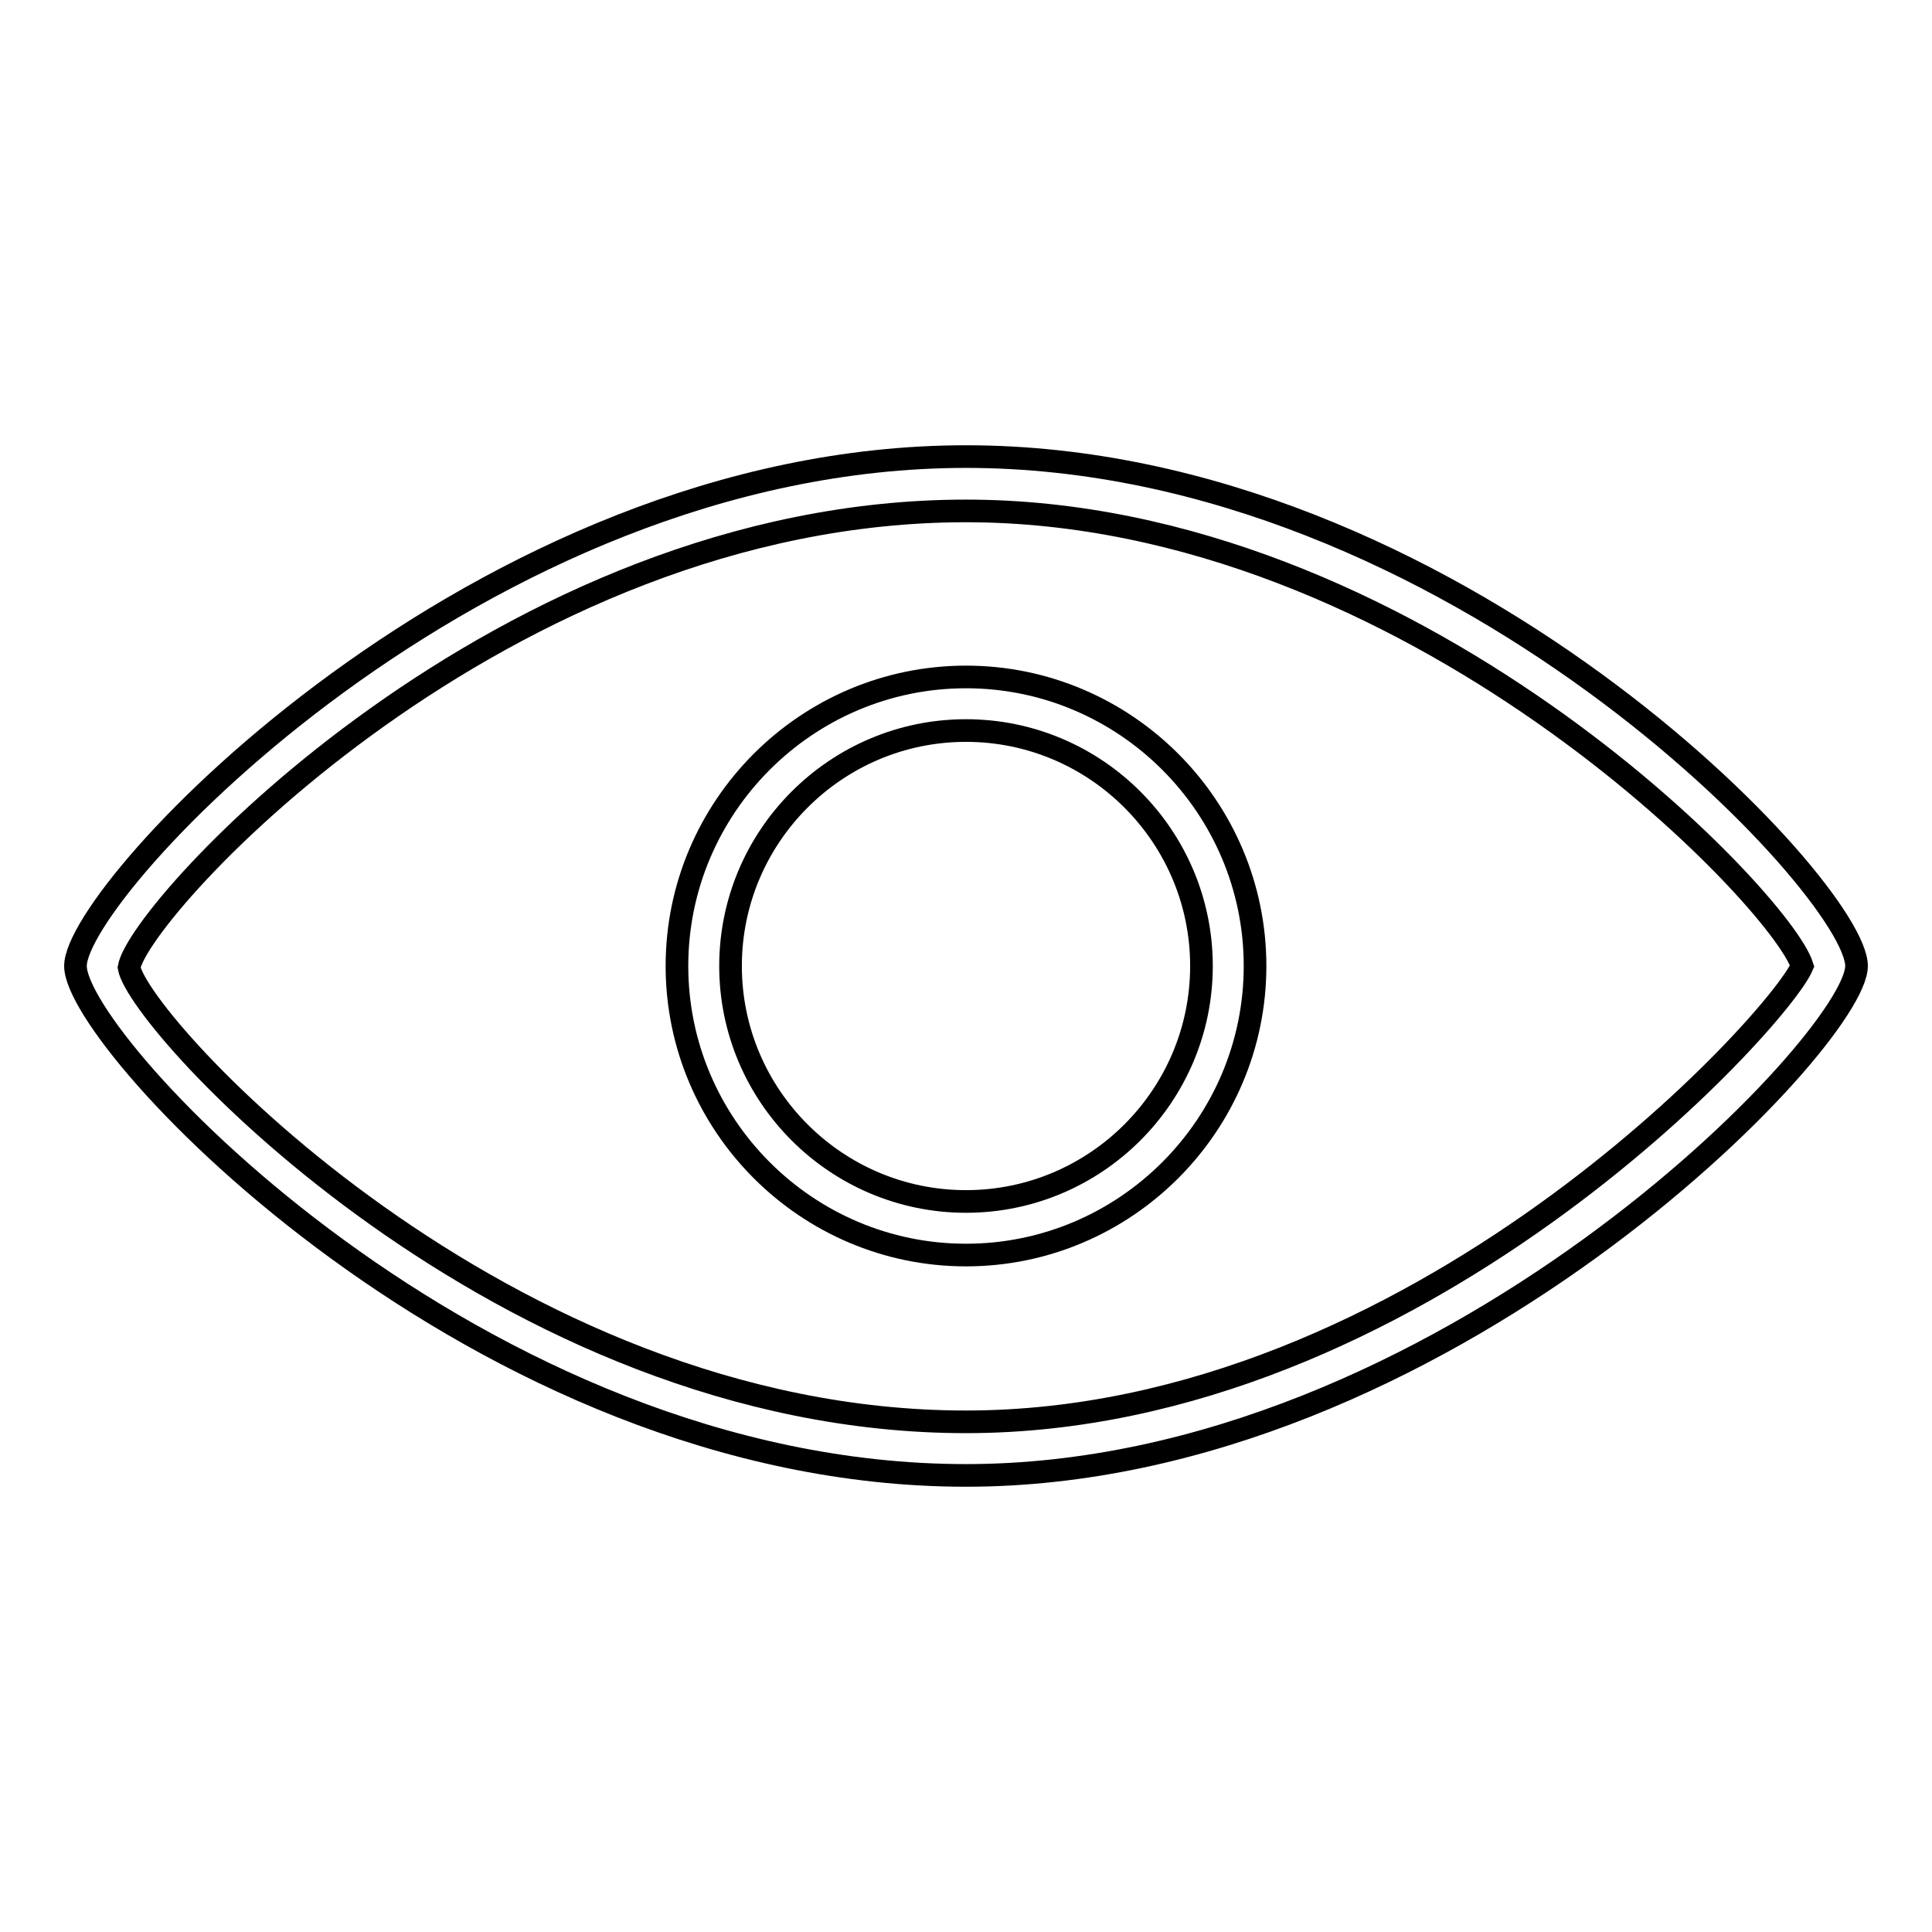 <?xml version="1.0" encoding="utf-8"?>
<!-- Svg Vector Icons : http://www.onlinewebfonts.com/icon -->
<!DOCTYPE svg PUBLIC "-//W3C//DTD SVG 1.1//EN" "http://www.w3.org/Graphics/SVG/1.1/DTD/svg11.dtd">
<svg version="1.1" xmlns="http://www.w3.org/2000/svg" xmlns:xlink="http://www.w3.org/1999/xlink" x="0px" y="0px" viewBox="0 0 256 256" enable-background="new 0 0 256 256" xml:space="preserve">
<g><g><path stroke-width="3" fill-opacity="0" stroke="#000000"  d="M128,195.5c-64.6,0-118-57.3-118-67.5c0-10.1,53.4-67.5,118-67.5c64.6,0,118,57.3,118,67.5C246,137.8,191.1,195.5,128,195.5z M128,67.7c-61.4,0-109.6,52.7-110.9,60.5c1.3,7.5,49.5,60.2,110.9,60.2c59.7,0,107.8-53.3,110.8-60.4C236,119.1,187,67.7,128,67.7z"/><path stroke-width="3" fill-opacity="0" stroke="#000000"  d="M128,166.3c-21.1,0-38.3-17.2-38.3-38.3c0-21.1,17.2-38.3,38.3-38.3c21.1,0,38.3,17.2,38.3,38.3C166.3,149.1,149.1,166.3,128,166.3z M128,96.8c-17.2,0-31.2,14-31.2,31.2s14,31.2,31.2,31.2s31.2-14,31.2-31.2S145.2,96.8,128,96.8z"/></g></g>
</svg>
